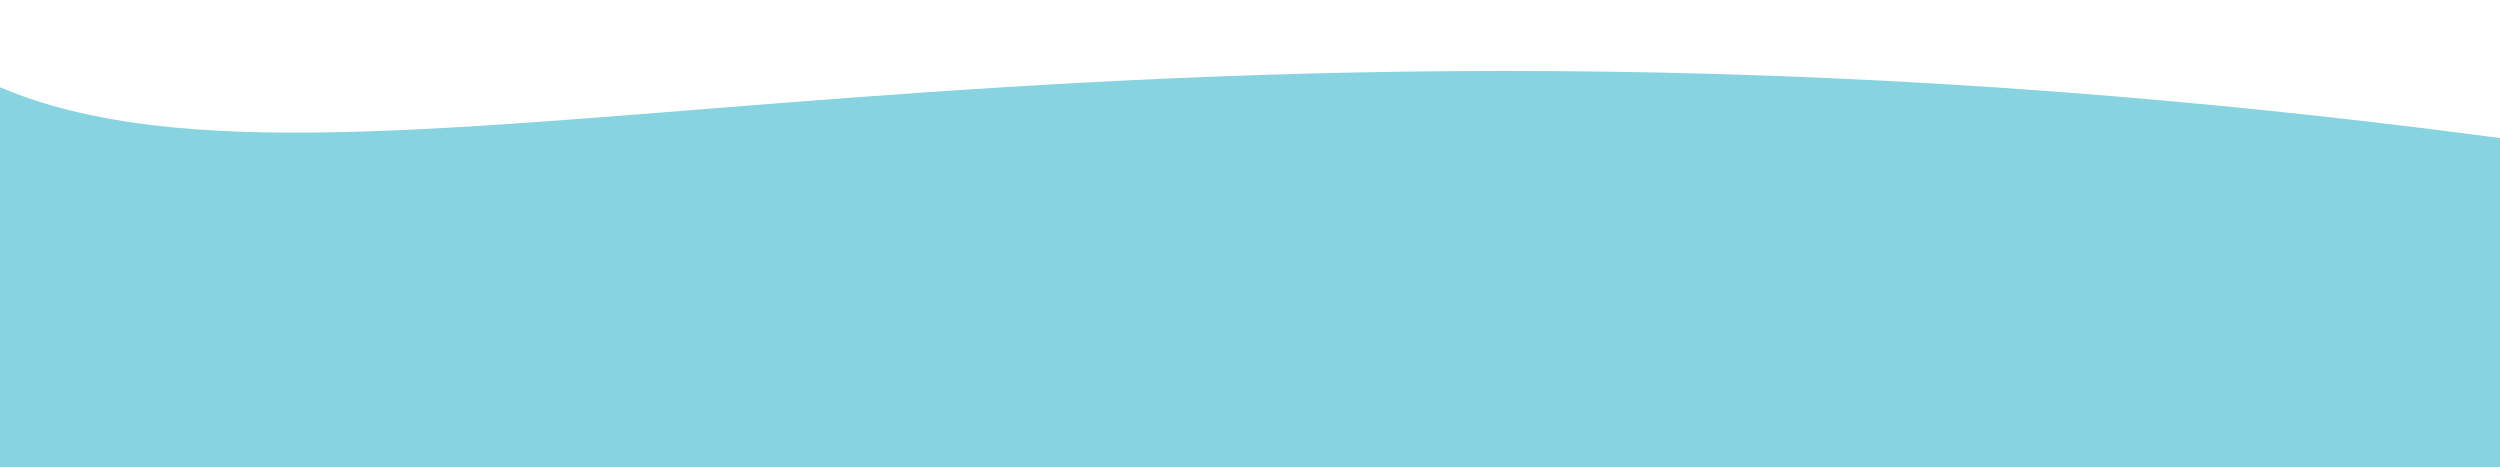             <svg version="1.1" id="Layer_1" xmlns="http://www.w3.org/2000/svg" xmlns:xlink="http://www.w3.org/1999/xlink" x="0px" y="0px"
	 viewBox="0 0 1920 359" style="enable-background:new 0 0 1920 359;" xml:space="preserve">

              <path fill="#88D3E0" d="
                M0 67
                C 273,183
                  822,-40
                  1920.00,106 
                
                V 359 
                H 0 
                V 67
                Z">
                <animate repeatCount="indefinite" fill="url(#grad1)" attributeName="d" dur="15s" attributeType="XML" values="
                  M0 77 
                  C 473,283
                    822,-40
                    1920,116 
                  
                  V 359 
                  H 0 
                  V 67 
                  Z; 

                  M0 77 
                  C 473,-40
                    1222,283
                    1920,136 
                  
                  V 359 
                  H 0 
                  V 67 
                  Z; 

                  M0 77 
                  C 973,260
                    1722,-53
                    1920,120 
                  
                  V 359 
                  H 0 
                  V 67 
                  Z; 

                  M0 77 
                  C 473,283
                    822,-40
                    1920,116 
                  
                  V 359 
                  H 0 
                  V 67 
                  Z
                  ">
                </animate>
              </path>
            </svg>
